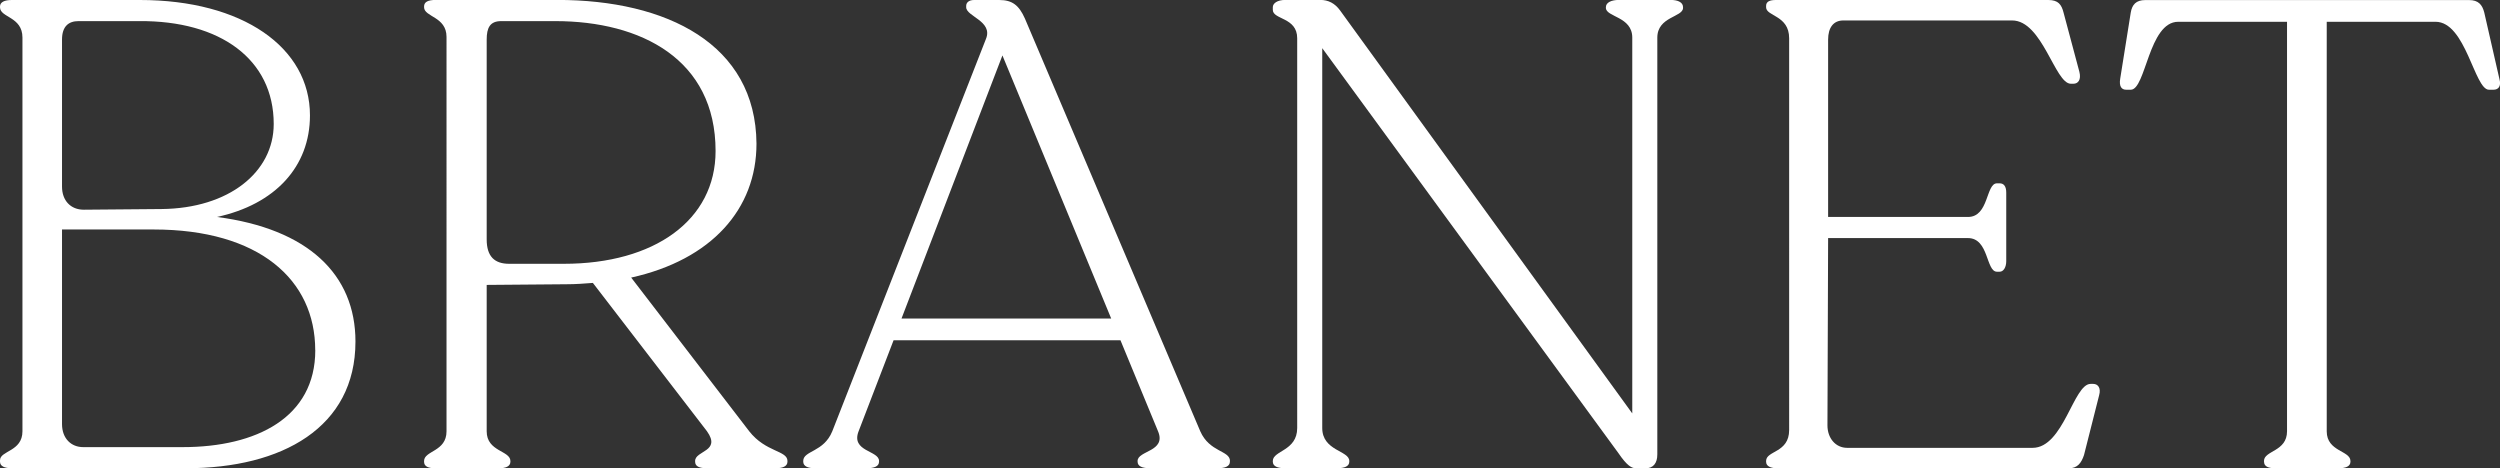 <svg viewBox="0 0 375.29 70.29" xmlns="http://www.w3.org/2000/svg" data-name="Capa 1" id="Capa_1">
  <rect x="0" y="0" width="375.29" height="70.29" fill="#333333" stroke="none"/>
  <defs>
    <style>
      .cls-1 {
        fill: #fff;
      }
    </style>
  </defs>
  <path d="M53.36,51.28c0,12.87-10.99,19.01-25.44,19.01H1.78c-1.09,0-1.78-.3-1.78-.99v-.2c0-1.48,3.37-1.29,3.37-4.36V5.64C3.37,2.47,0,2.67,0,1.09v-.1C0,.3.69,0,1.78,0h19.21c15.44,0,25.54,7.13,25.54,17.32,0,7.72-5.25,13.36-13.96,15.25,13.66,1.78,20.79,8.61,20.79,18.71ZM9.31,28.02c0,2.08,1.29,3.46,3.27,3.46l11.68-.1c10.1-.1,16.83-5.54,16.83-12.77,0-9.7-8.02-15.54-20.2-15.44h-9.11c-1.48,0-2.47.79-2.47,2.77v22.08ZM47.32,52.57c0-10.59-8.42-18.12-24.25-18.12h-13.76v29.21c0,2.18,1.39,3.46,3.17,3.46h14.95c11.09,0,19.9-4.46,19.9-14.55Z" class="cls-1"></path>
  <path d="M118.21,69.2v.1c0,.69-.69.99-1.78.99h-10.3c-1.19,0-1.78-.3-1.78-.99v-.1c0-1.58,3.96-1.39,1.78-4.46l-17.13-22.27c-1.29.1-2.57.2-3.96.2l-11.98.1v21.98c0,3.07,3.56,2.87,3.56,4.46v.1c0,.69-.69.99-1.78.99h-9.4c-1.19,0-1.78-.3-1.78-.99v-.1c0-1.58,3.37-1.39,3.37-4.46V5.54c0-3.07-3.37-2.97-3.37-4.46v-.1c0-.69.59-.99,1.78-.99h18.22c16.43,0,29.8,6.63,29.9,21.58,0,9.8-6.73,17.42-18.81,20.1l17.72,23.07c2.48,3.17,5.74,2.87,5.74,4.46ZM107.42,22.67c0-13.76-11.19-19.5-24.06-19.5h-8.12c-1.68,0-2.18.99-2.18,2.77v30c0,2.57,1.19,3.66,3.37,3.66h8.22c13.56,0,22.77-6.53,22.77-16.93Z" class="cls-1"></path>
  <path d="M184.63,69.2v.1c0,.69-.69.99-1.88.99h-10.1c-1.19,0-1.88-.3-1.88-.99v-.1c0-1.58,4.36-1.39,3.07-4.46l-5.64-13.66h-34.06l-5.25,13.66c-1.19,3.07,3.07,2.87,3.07,4.46v.1c0,.69-.69.99-1.88.99h-7.72c-1.09,0-1.78-.3-1.78-.99v-.1c0-1.58,3.07-1.29,4.36-4.46l23.07-58.9c1.09-2.67-2.97-3.37-2.97-4.75v-.2c0-.5.4-.89,1.19-.89h3.76c1.98,0,2.97.79,3.86,2.77l26.33,61.97c1.39,3.17,4.46,2.87,4.46,4.46ZM166.81,47.82l-16.33-39.5-15.15,39.5h31.48Z" class="cls-1"></path>
  <path d="M252.65,1.09v.1c0,1.39-3.86,1.29-3.86,4.46v62.57c0,1.29-.59,2.08-1.78,2.08h-1.39c-.69,0-1.39-.4-2.67-2.28L198.49,7.23v57.02c0,3.46,4.06,3.37,4.06,4.95v.1c0,.69-.69.99-1.88.99h-7.72c-1.19,0-1.88-.3-1.88-.99v-.1c0-1.58,3.66-1.49,3.66-4.95V5.74c0-3.17-3.66-2.77-3.66-4.26v-.4c0-.59.69-1.09,1.88-1.09h5.25c1.19,0,2.18.49,2.97,1.58l43.86,60.49V5.64c0-3.17-3.96-3.07-3.96-4.46v-.1c0-.69.79-1.09,1.98-1.09h7.72c1.19,0,1.88.4,1.88,1.09Z" class="cls-1"></path>
  <path d="M265.12,69.3v-.1c0-1.58,3.46-1.19,3.46-4.65V5.74c0-3.46-3.46-3.27-3.46-4.65v-.2c0-.69.59-.89,1.48-.89h40.89c1.49,0,1.98.69,2.28,1.88l2.38,8.91c.3,1.19-.2,1.78-.89,1.78h-.4c-2.38,0-4.26-9.5-8.81-9.5h-25.34c-1.49,0-2.28,1.09-2.28,2.87v26.63h20.99c3.17,0,2.67-5.05,4.36-5.05h.4c.59,0,.99.4.99,1.39v10.3c0,.89-.4,1.58-.99,1.58h-.4c-1.68,0-1.19-5.05-4.36-5.05h-20.99l-.1,28.12c0,1.88,1.19,3.37,2.97,3.37h27.82c4.65,0,6.14-9.6,8.71-9.6h.4c.69,0,1.19.59.89,1.68l-2.28,9.01c-.4,1.19-.99,1.98-2.28,1.98h-43.66c-1.09,0-1.78-.3-1.78-.99Z" class="cls-1"></path>
  <path d="M339.86,69.3v-.1c0-1.58,3.46-1.39,3.46-4.46V3.27h-16.33c-4.46,0-4.85,10.2-7.13,10.2h-.69c-.69,0-1.09-.5-.89-1.68l1.58-9.9c.2-1.19.79-1.88,2.18-1.88h48.61c1.39,0,1.98.69,2.28,1.88l2.28,10c.3,1.09-.2,1.58-.89,1.58h-.69c-2.18,0-3.46-10.2-8.02-10.2h-16.33v61.48c0,3.07,3.56,2.87,3.56,4.46v.1c0,.69-.69.99-1.88.99h-9.31c-1.19,0-1.78-.3-1.78-.99Z" class="cls-1"></path>
</svg>